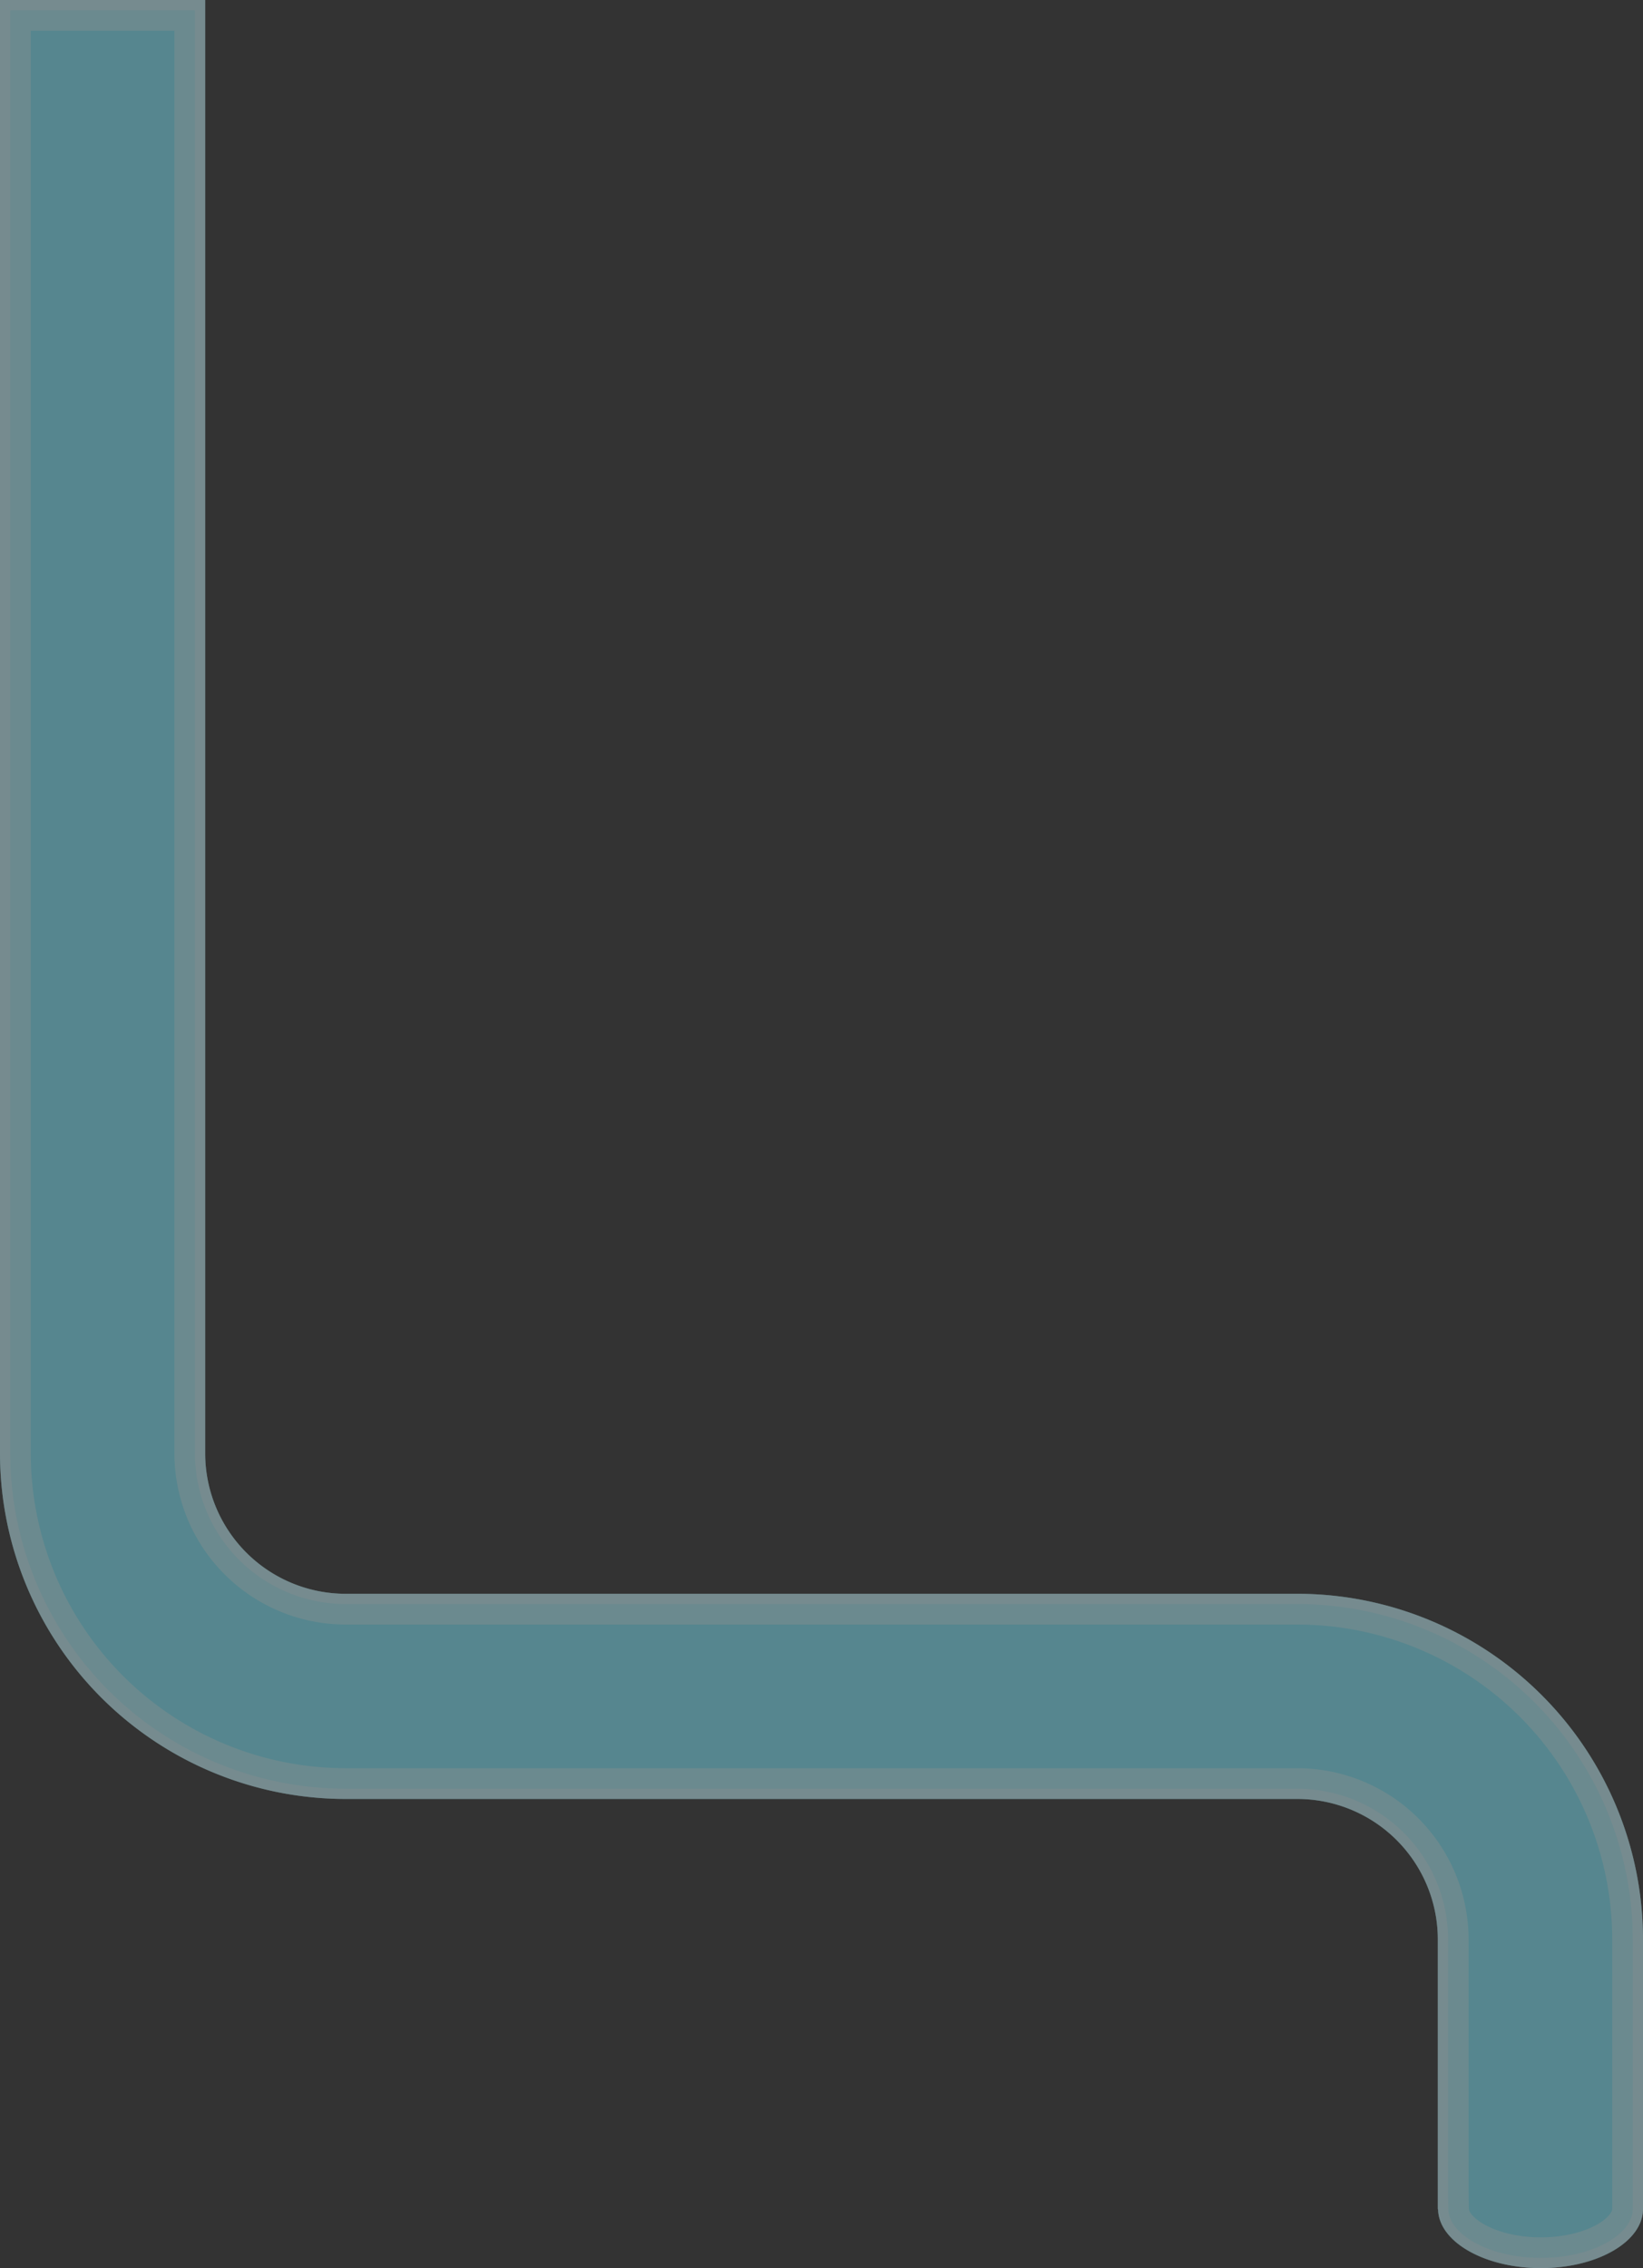 <svg xmlns="http://www.w3.org/2000/svg" width="480.44" height="663.235" viewBox="0 0 480.44 663.235"><rect x="0" y="0" width="480.44" height="663.235" fill="#333333" stroke="none"/><g transform="translate(-571.061 -2587.087)" opacity="0.45"><path d="M1051.5,3154.177v78.93c-.04,4.39-2.94,8.78-8.709,12.13-11.661,6.78-30.641,6.78-42.381,0-5.8-3.35-8.76-7.73-8.83-12.13h-.08v-78.93a41.086,41.086,0,0,0-41.04-41.04H672.111a101.163,101.163,0,0,1-101.05-101.05v-425h60v425a41.09,41.09,0,0,0,41.05,41.05h278.35A101.153,101.153,0,0,1,1051.5,3154.177Z" fill="#80ecff"/><g opacity="0.37"><path d="M622.061,2596.087v416a50.107,50.107,0,0,0,50.05,50.05h278.35a92.144,92.144,0,0,1,92.04,92.04v78.867c-.026.96-1.355,2.741-4.233,4.412-4.225,2.457-10.289,3.866-16.637,3.866s-12.451-1.414-16.718-3.879c-3.4-1.965-4.322-3.789-4.333-4.48l-.079-4.951v-73.835a50.1,50.1,0,0,0-50.04-50.04H672.111a92.155,92.155,0,0,1-92.05-92.05v-416h42m9-9h-60v425a101.163,101.163,0,0,0,101.05,101.05h278.35a41.086,41.086,0,0,1,41.04,41.04v78.93h.08c.07,4.4,3.03,8.78,8.83,12.13,5.87,3.39,13.55,5.085,21.22,5.085s15.33-1.7,21.161-5.085c5.769-3.35,8.669-7.74,8.709-12.13v-78.93a101.153,101.153,0,0,0-101.04-101.04H672.111a41.09,41.09,0,0,1-41.05-41.05v-425Z" fill="#fffffb"/></g><g opacity="0.3"><path d="M628.061,2590.087v422a44.1,44.1,0,0,0,44.05,44.05h278.35a98.15,98.15,0,0,1,98.04,98.04v78.9c-.032,3.484-2.595,6.88-7.219,9.564-5.188,3.017-12.167,4.679-19.652,4.679s-14.49-1.663-19.719-4.683c-4.672-2.7-7.276-6.1-7.331-9.58l-.047-2.952H994.5v-75.93a44.09,44.09,0,0,0-44.04-44.04H672.111a98.161,98.161,0,0,1-98.05-98.05v-422h54m3-3h-60v425a101.163,101.163,0,0,0,101.05,101.05h278.35a41.086,41.086,0,0,1,41.04,41.04v78.93h.08c.07,4.4,3.03,8.78,8.83,12.13,5.87,3.39,13.55,5.085,21.22,5.085s15.33-1.7,21.161-5.085c5.769-3.35,8.669-7.74,8.709-12.13v-78.93a101.153,101.153,0,0,0-101.04-101.04H672.111a41.09,41.09,0,0,1-41.05-41.05v-425Z" fill="#fff"/></g></g></svg>